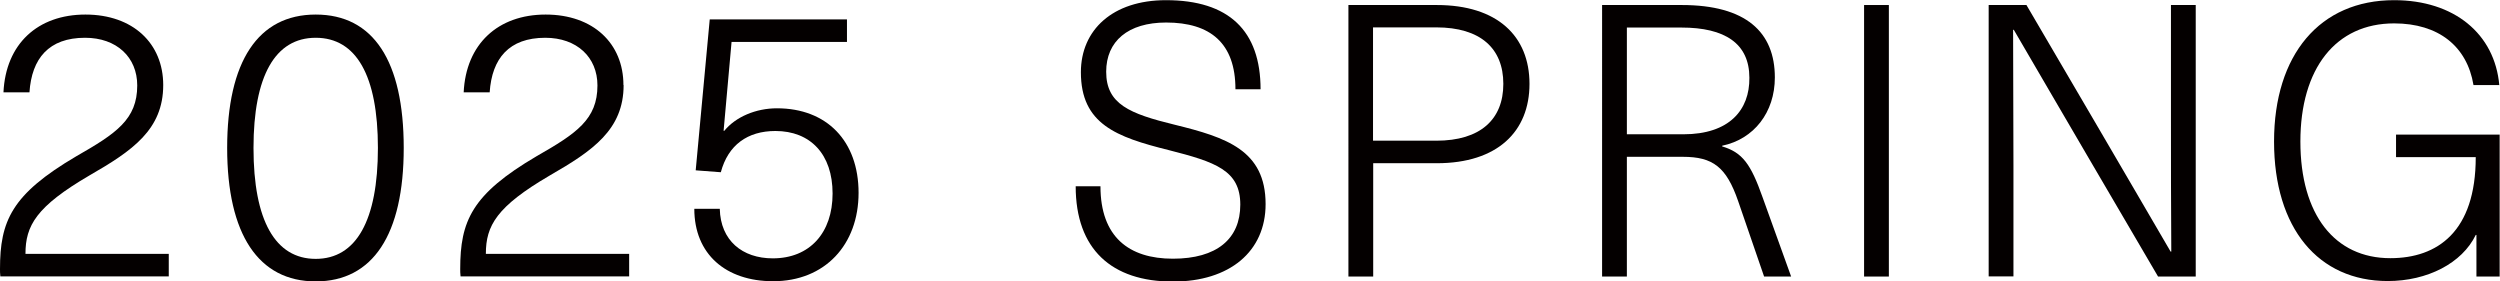 <?xml version="1.0" encoding="UTF-8"?><svg id="_レイヤー_1" xmlns="http://www.w3.org/2000/svg" viewBox="0 0 144.28 16.24"><defs><style>.cls-1{fill:#040000;stroke-width:0px;}</style></defs><path class="cls-1" d="M9.42,4.91c0,2.57-1.78,3.79-4.25,5.21-3.08,1.8-3.7,2.9-3.7,4.53h8.27v1.3H.02c-.02-.15-.02-.31-.02-.42,0-2.77.66-4.31,4.4-6.51,2.31-1.32,3.52-2.13,3.52-4.09,0-1.63-1.19-2.75-3.01-2.75-2.09,0-3.08,1.19-3.21,3.15H.2C.33,2.53,2.18.84,4.93.84s4.49,1.67,4.49,4.07Z"/><path class="cls-1" d="M23.3,8.54c0,5-1.78,7.7-5.08,7.7s-5.11-2.71-5.11-7.7S14.89.84,18.22.84s5.08,2.68,5.08,7.7ZM14.63,8.54c0,4.18,1.25,6.4,3.59,6.4s3.59-2.22,3.59-6.4-1.25-6.36-3.59-6.36-3.59,2.2-3.59,6.36Z"/><path class="cls-1" d="M35.99,4.91c0,2.57-1.78,3.79-4.25,5.21-3.08,1.8-3.7,2.9-3.7,4.53h8.27v1.3h-9.73c-.02-.15-.02-.31-.02-.42,0-2.77.66-4.31,4.4-6.51,2.31-1.32,3.52-2.13,3.52-4.09,0-1.63-1.19-2.75-3.01-2.75-2.09,0-3.08,1.19-3.21,3.15h-1.5c.13-2.79,1.98-4.49,4.73-4.49s4.49,1.67,4.49,4.07Z"/><path class="cls-1" d="M42.22,2.42l-.46,5.13h.04c.66-.81,1.83-1.3,3.04-1.3,2.88,0,4.71,1.89,4.71,4.88s-1.94,5.1-4.93,5.1c-2.73,0-4.55-1.56-4.55-4.18h1.47c.04,1.83,1.3,2.86,3.06,2.86,2.13,0,3.45-1.47,3.45-3.74s-1.28-3.61-3.3-3.61c-1.61,0-2.73.81-3.15,2.38l-1.45-.11.81-8.71h7.92v1.3h-6.67Z"/><path class="cls-1" d="M72.75,5.15h-1.45c0-2.66-1.45-3.85-4-3.85-2.2,0-3.46,1.08-3.46,2.84,0,1.87,1.34,2.42,3.96,3.06,2.97.73,5.24,1.47,5.24,4.58,0,2.73-2.07,4.47-5.35,4.47-3.54,0-5.61-1.87-5.61-5.5h1.43c0,2.93,1.65,4.18,4.18,4.18s3.89-1.14,3.89-3.12-1.43-2.46-4.14-3.15c-3.01-.75-5.06-1.5-5.06-4.49,0-2.44,1.83-4.16,4.91-4.16,3.63,0,5.46,1.76,5.46,5.15Z"/><path class="cls-1" d="M82.92.29c3.5,0,5.35,1.8,5.35,4.55s-1.85,4.58-5.35,4.58h-3.67v6.54h-1.43V.29h5.1ZM79.24,8.12h3.65c2.55,0,3.87-1.23,3.87-3.28s-1.32-3.26-3.87-3.26h-3.65v6.54Z"/><path class="cls-1" d="M97.06.29c3.7,0,5.37,1.56,5.37,4.18,0,2.02-1.21,3.56-3.04,3.94v.04c1.17.35,1.65,1.01,2.33,2.93l1.65,4.58h-1.56l-1.5-4.36c-.68-1.96-1.45-2.55-3.19-2.55h-3.23v6.91h-1.43V.29h4.6ZM93.89,7.75h3.26c2.66,0,3.83-1.41,3.81-3.26,0-1.98-1.41-2.9-3.92-2.9h-3.15v6.16Z"/><path class="cls-1" d="M107.58,15.95V.29h1.43v15.67h-1.43Z"/><path class="cls-1" d="M124.54,15.95l-4.07-6.95c-1.45-2.46-2.84-4.88-4.25-7.28h-.04c0,2.62.02,5.21.02,7.83v6.4h-1.43V.29h2.18l4.07,6.95c1.45,2.46,2.84,4.88,4.25,7.28h.04c-.02-2.62-.02-5.21-.02-7.83V.29h1.43v15.67h-2.18Z"/><path class="cls-1" d="M144.25,4.91h-1.5c-.37-2.24-2.02-3.56-4.58-3.56-3.37,0-5.41,2.6-5.41,6.82s1.98,6.73,5.19,6.73c2.73,0,4.93-1.54,4.93-5.83h-4.6v-1.3h5.98v8.19h-1.34v-2.4h-.04c-.79,1.63-2.79,2.66-5.08,2.66-4,0-6.56-3.04-6.56-8.05s2.64-8.16,6.93-8.16c3.46,0,5.81,1.94,6.07,4.91Z"/></svg>